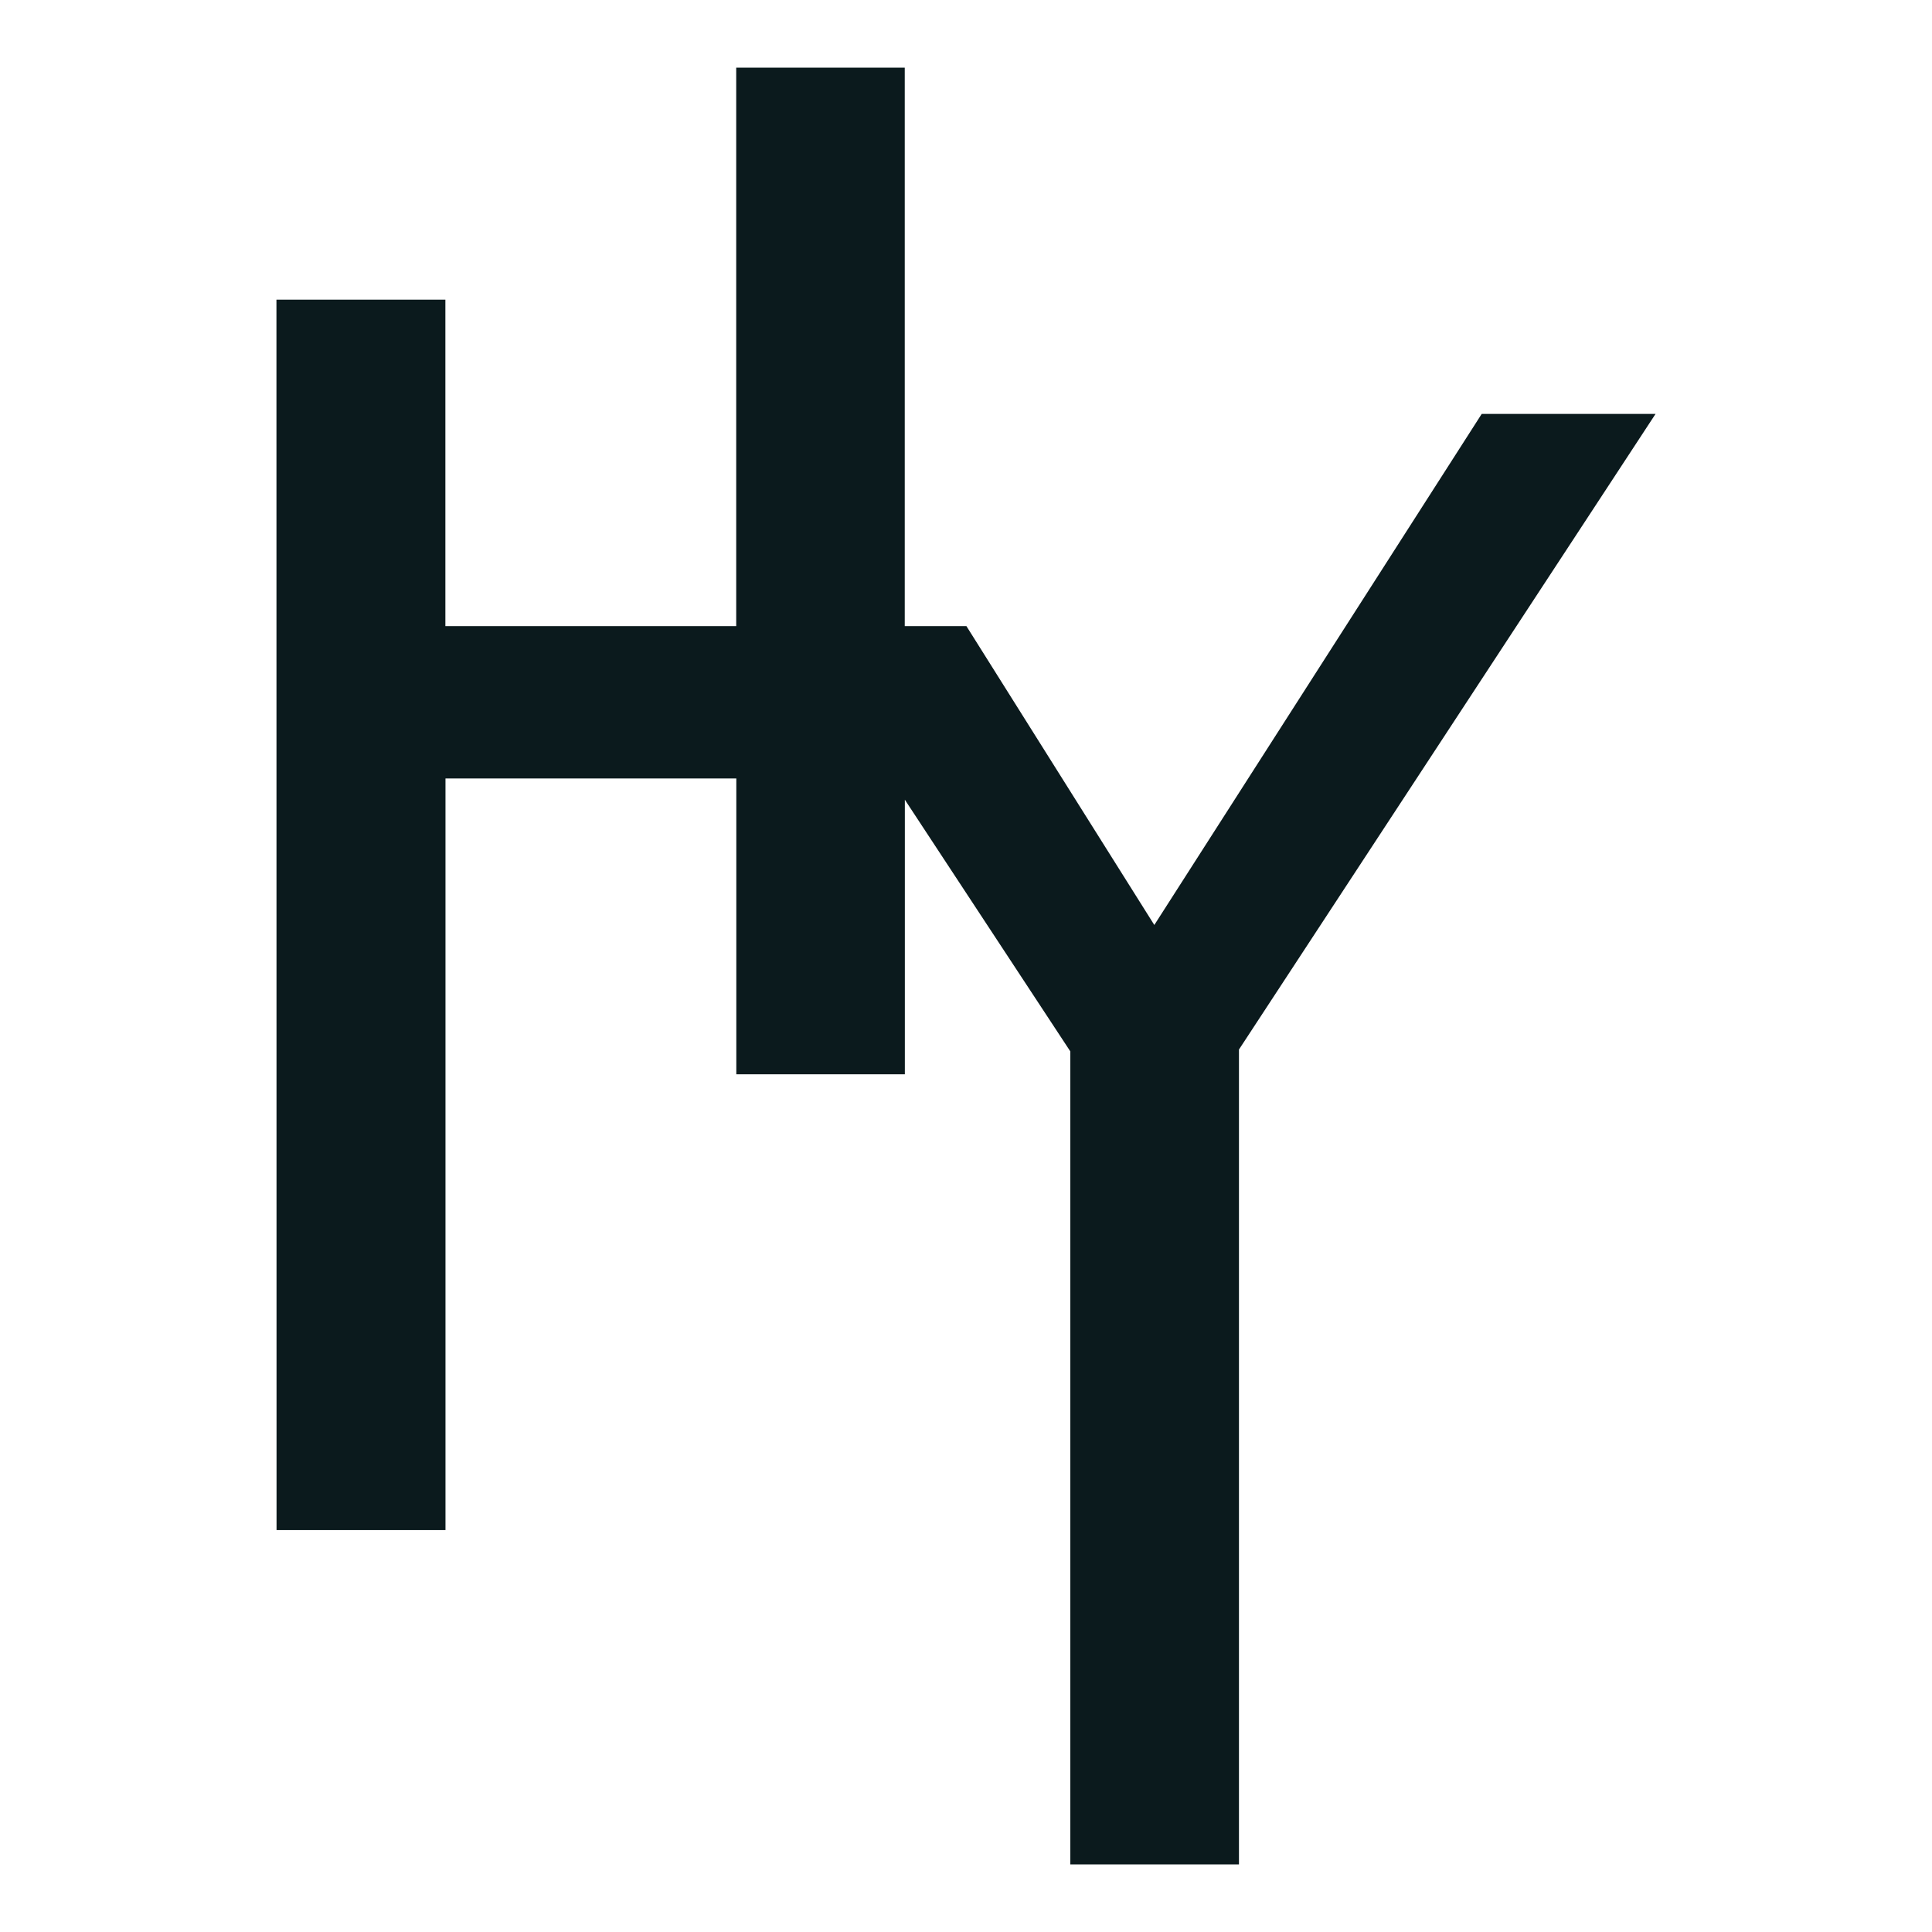 <svg xmlns="http://www.w3.org/2000/svg" width="600" height="600"><path d="M0 0h600v600H0z" style="fill:#fff"/><path d="M85.852 93.055h52.465v101.393h90.321V21h52.34v173.448h19.154l58.351 92.813 101.674-158.716h53.99L384.77 325.944V579h-52.371V326.52l-51.39-78.16v85.277h-52.34v-91.879h-90.321v233.434H85.884l-.032-382.137Z" style="fill:#0b1a1d"/></svg>